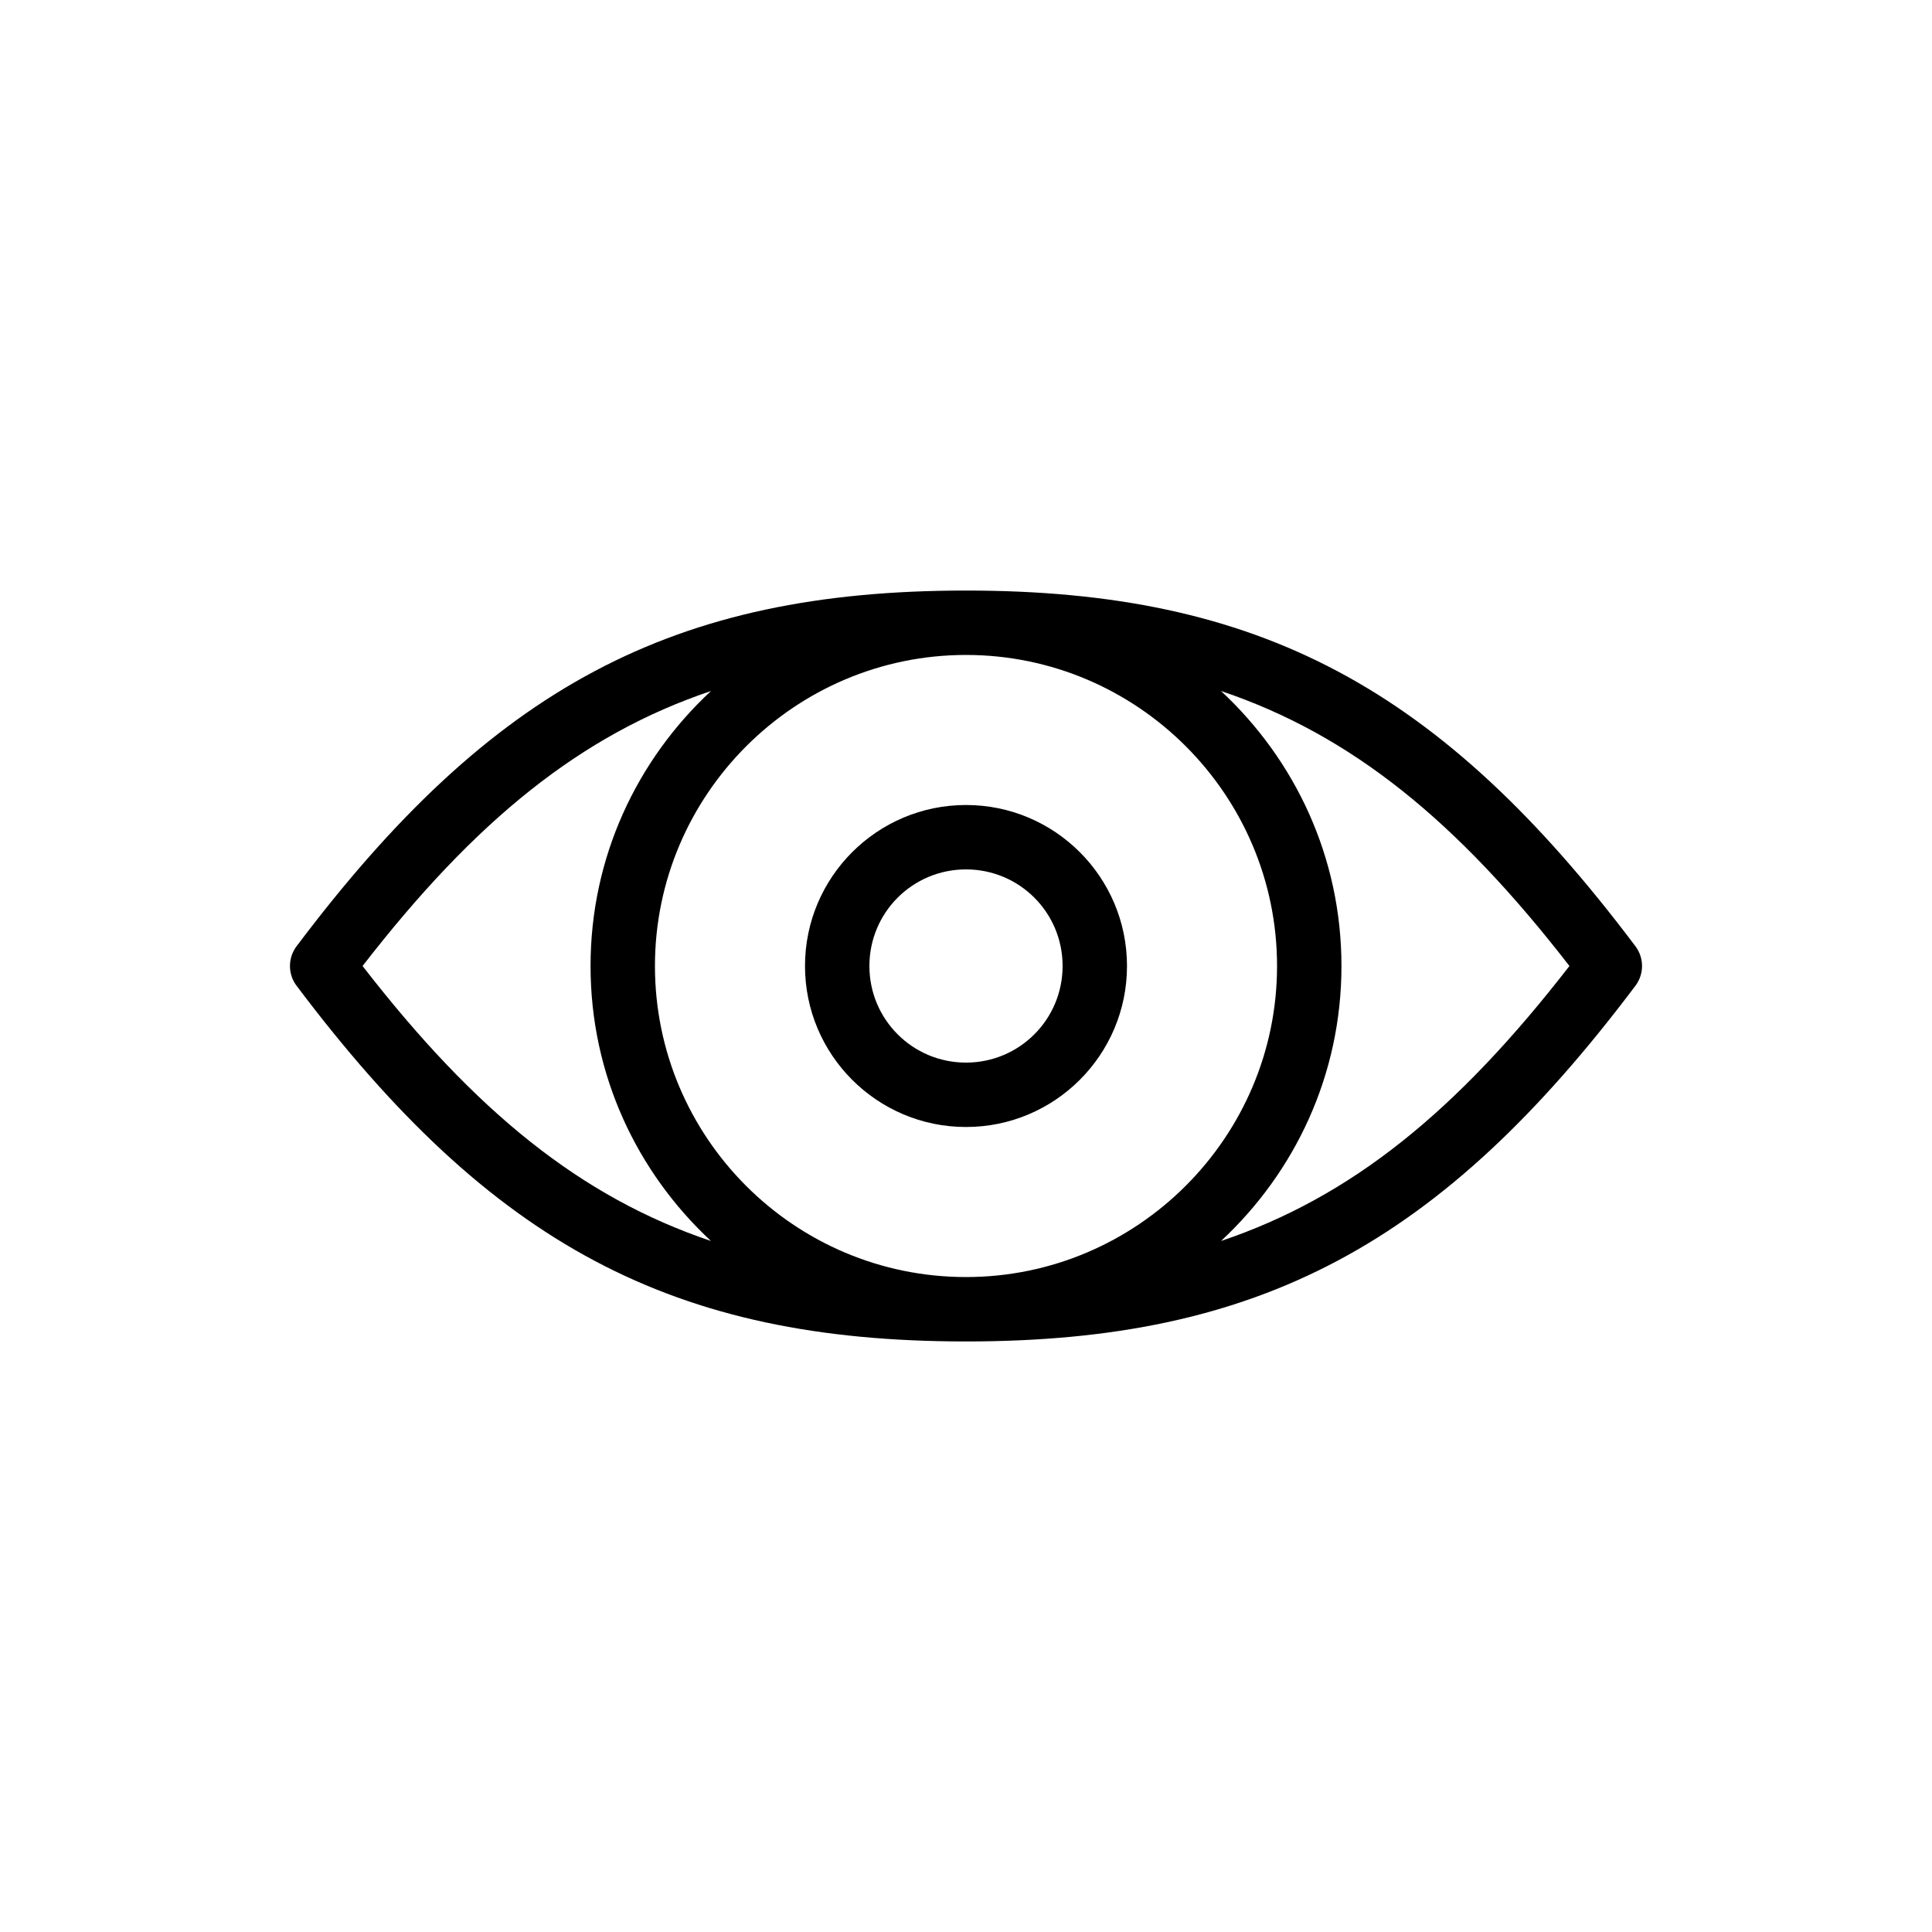 <?xml version="1.0" encoding="UTF-8"?>
<svg id="Capa_1" data-name="Capa 1" xmlns="http://www.w3.org/2000/svg" viewBox="0 0 30 30">
  <path d="M25.4,14.7c-3.03-4.03-5.85-5.53-10.4-5.53s-7.37,1.5-10.4,5.53c-.13.18-.13.42,0,.6,3.03,4.03,5.85,5.53,10.4,5.53s7.37-1.5,10.4-5.53c.13-.18.13-.42,0-.6ZM5.63,15c1.75-2.26,3.39-3.59,5.41-4.27-1.15,1.07-1.87,2.58-1.87,4.27s.72,3.2,1.87,4.27c-2.02-.68-3.66-2.01-5.41-4.27ZM15,19.83c-2.67,0-4.83-2.17-4.83-4.83s2.17-4.83,4.83-4.83,4.83,2.17,4.83,4.83-2.17,4.83-4.83,4.83ZM18.96,19.27c1.15-1.07,1.87-2.58,1.87-4.27s-.72-3.2-1.87-4.27c2.02.68,3.66,2.01,5.41,4.27-1.75,2.26-3.39,3.59-5.41,4.27Z" fill="currentColor" stroke-width="0"/>
  <path d="M15,12.5c-1.38,0-2.5,1.12-2.5,2.5s1.12,2.5,2.5,2.5,2.5-1.12,2.5-2.5-1.12-2.5-2.5-2.5ZM15,16.5c-.83,0-1.5-.67-1.5-1.5s.67-1.5,1.5-1.5,1.5.67,1.5,1.5-.67,1.5-1.5,1.5Z" fill="currentColor" stroke-width="0"/>
</svg>